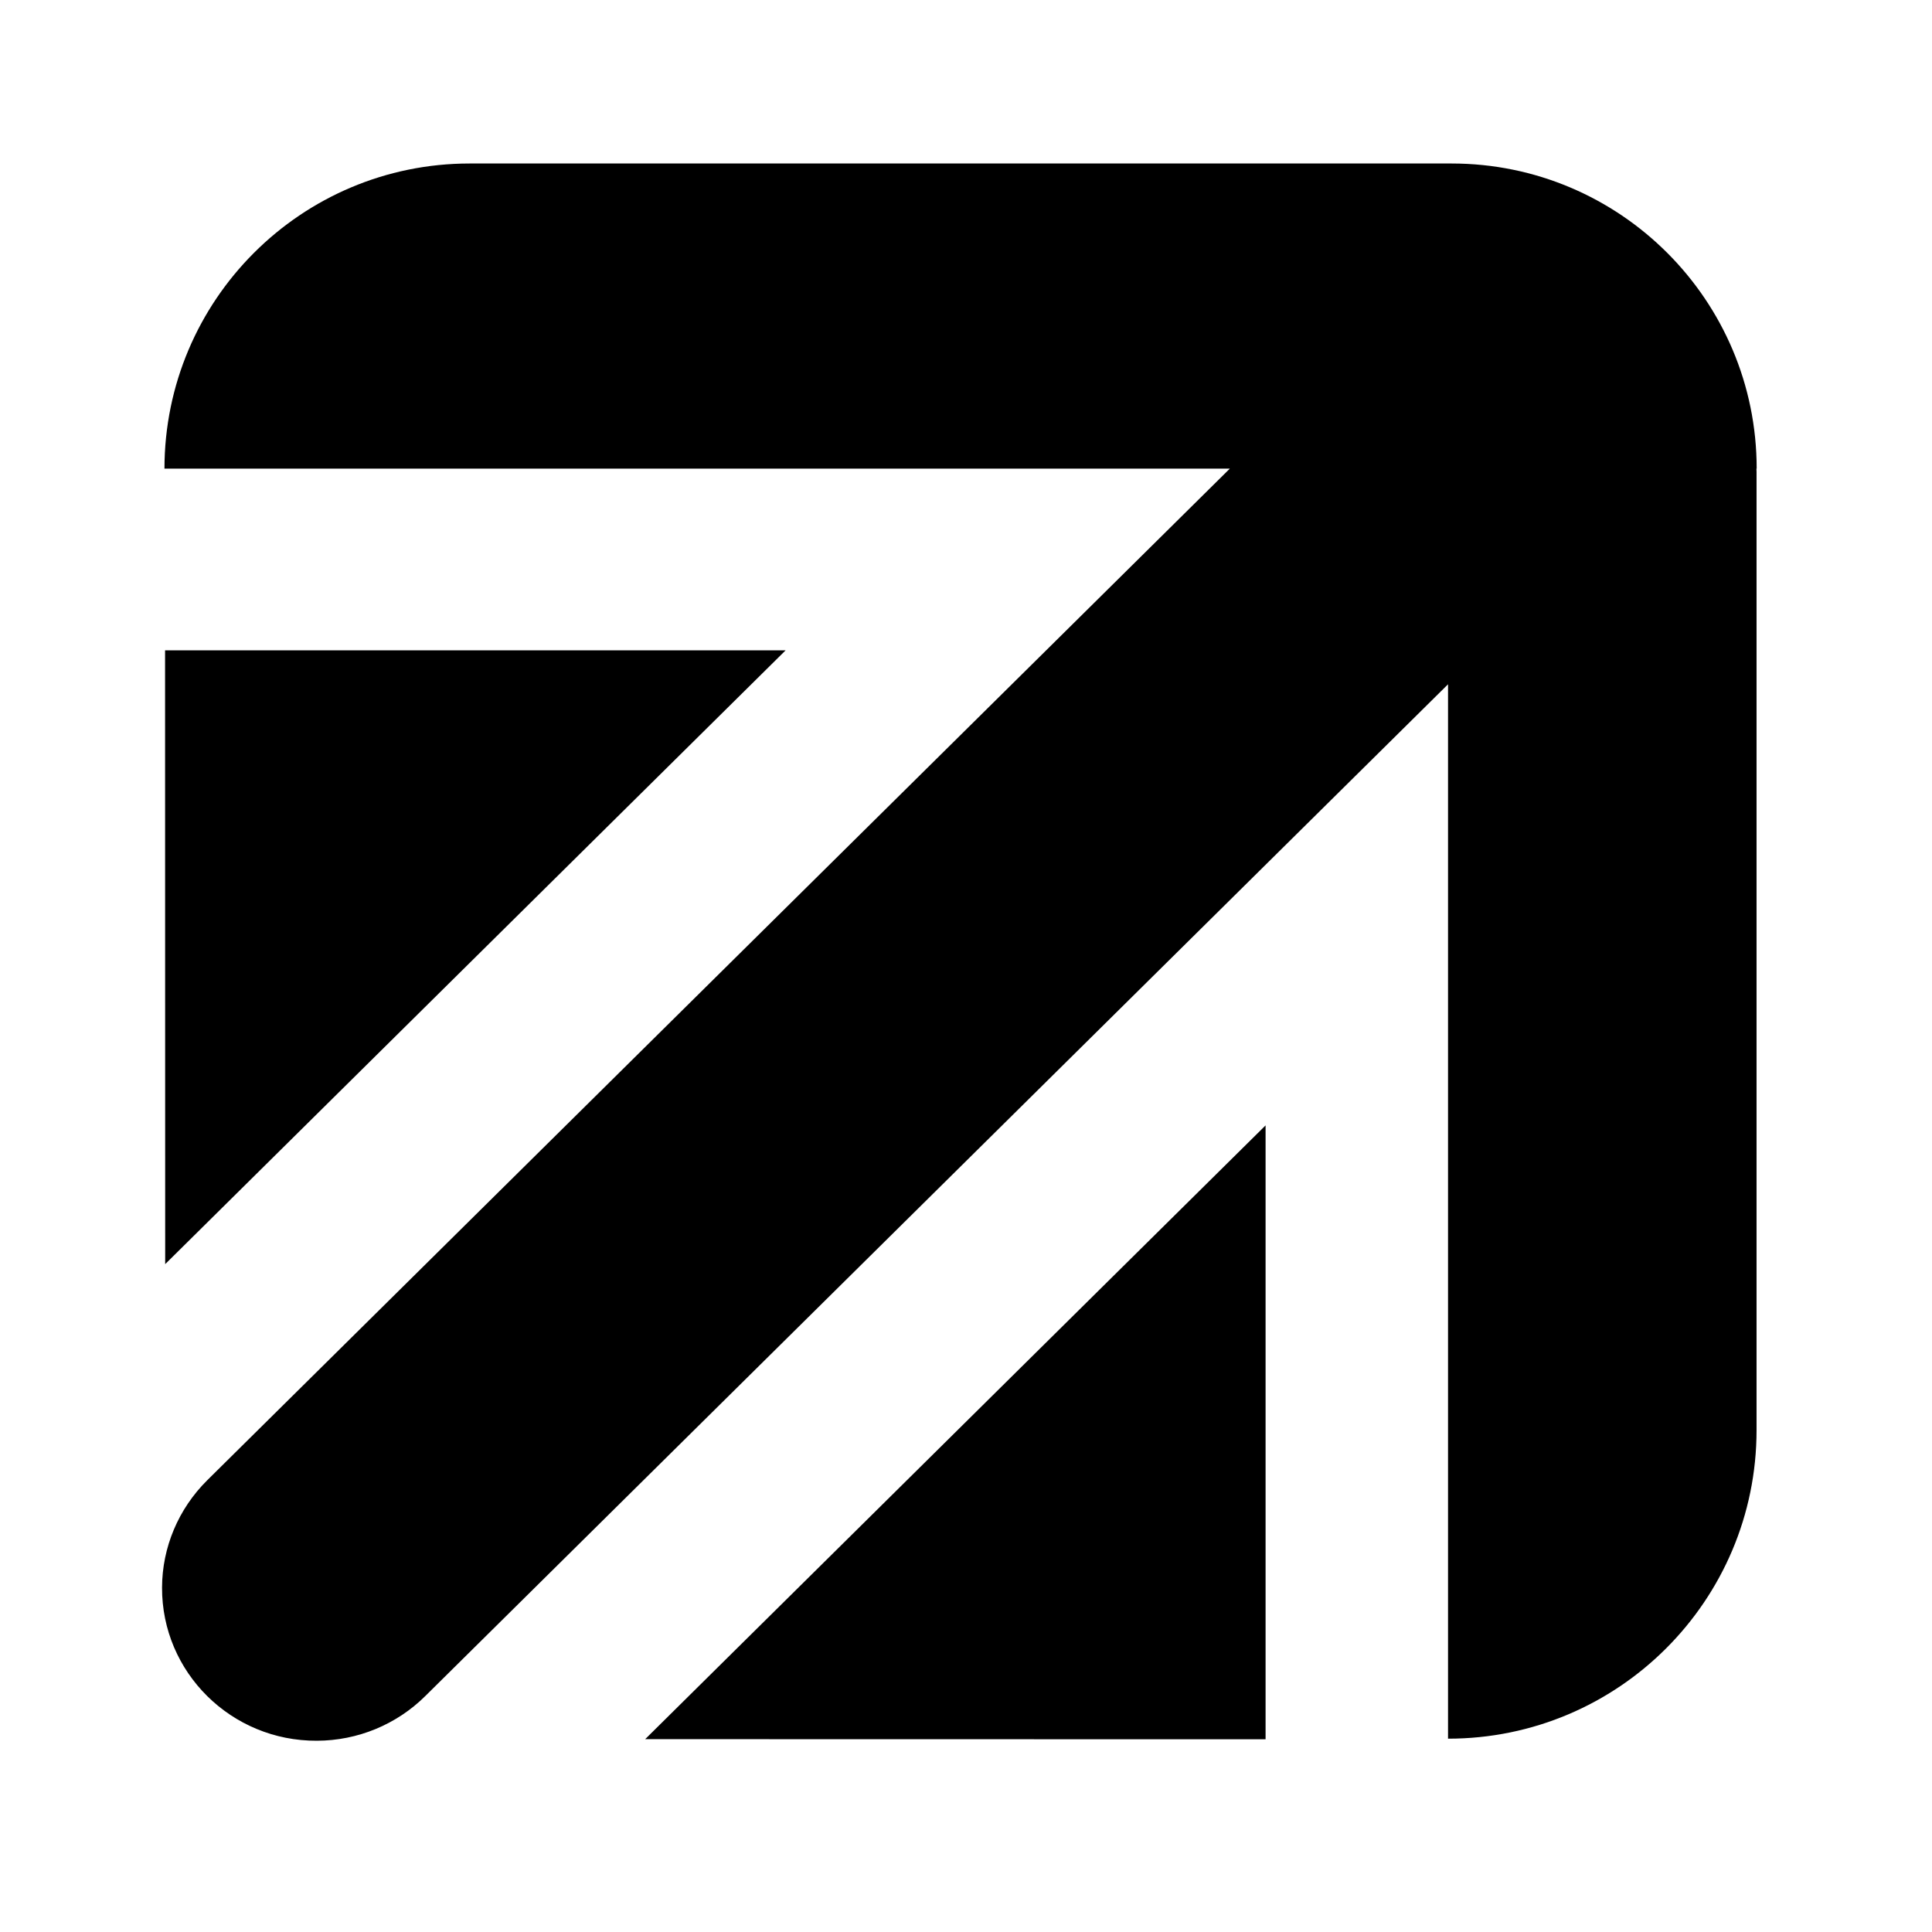 <svg xmlns="http://www.w3.org/2000/svg" version="1.1" xmlns:xlink="http://www.w3.org/1999/xlink" width="16" height="16"><svg width="16" height="16" viewBox="0 0 16 16" fill="none" xmlns="http://www.w3.org/2000/svg">
<path d="M12.021 1.354C13.416 1.354 14.548 2.486 14.548 3.881H14.546C14.546 3.89 14.547 3.9 14.547 3.909V11.844C14.547 13.255 13.403 14.399 11.992 14.399V5.667L3.522 14.046C3.284 14.282 2.962 14.415 2.625 14.416C1.915 14.42 1.339 13.849 1.342 13.147C1.343 12.814 1.478 12.495 1.716 12.259L10.185 3.881H1.362C1.363 2.486 2.494 1.354 3.89 1.354H12.021Z" fill="black"></path>
<path d="M6.506 5.386L1.368 10.469L1.367 5.386L6.506 5.386Z" fill="black"></path>
<path d="M10.481 9.32L5.343 14.403L10.481 14.404L10.481 9.32Z" fill="black"></path>
</svg><style>@media (prefers-color-scheme: light) { :root { filter: none; } }
@media (prefers-color-scheme: dark) { :root { filter: invert(100%); } }
</style></svg>